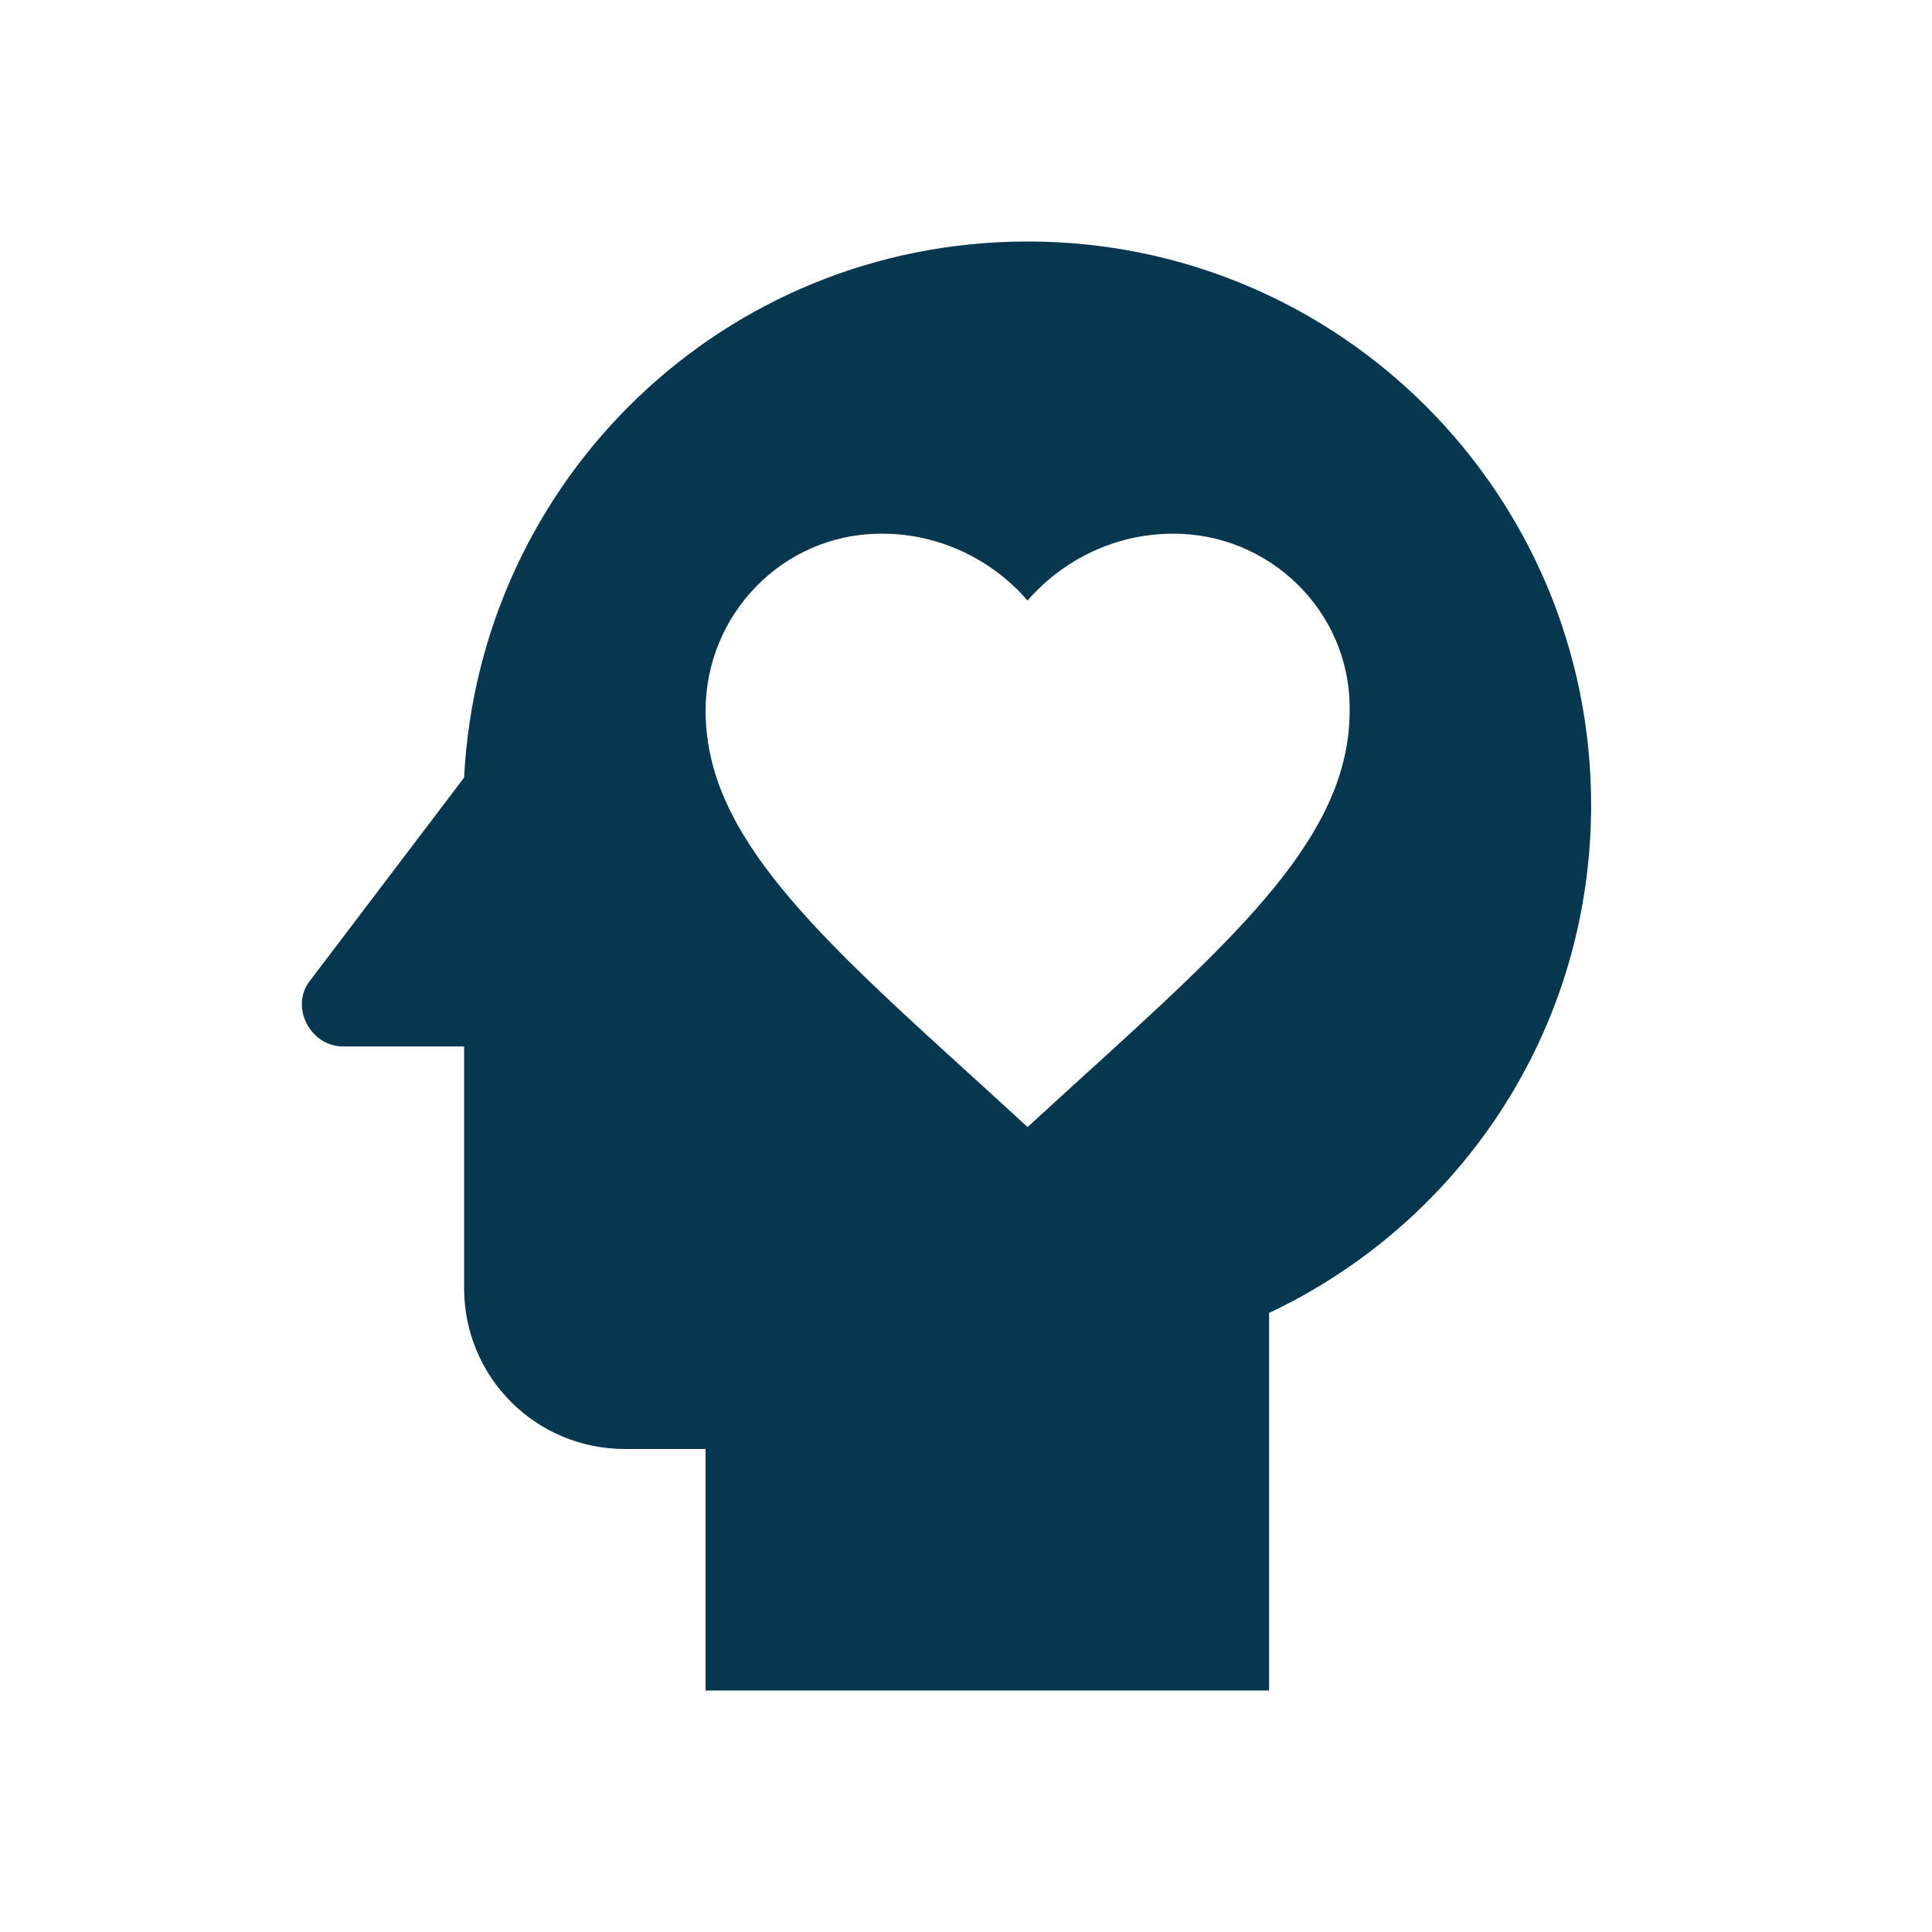 <svg width="32" height="32" viewBox="0 0 32 32" fill="none" xmlns="http://www.w3.org/2000/svg">
<path d="M17.02 4C11.994 4 7.94 7.933 7.687 12.88L5.127 16.253C4.807 16.667 5.127 17.333 5.687 17.333H7.687V21.333C7.687 22.813 8.874 24 10.354 24H11.687V28H21.02V21.747C24.18 20.253 26.354 17.067 26.354 13.333C26.354 8.187 22.194 4 17.02 4ZM22.354 11.773C22.354 13.827 20.54 15.467 17.794 17.96L17.02 18.667L16.247 17.96C13.5 15.467 11.687 13.827 11.687 11.773C11.687 10.173 12.967 8.853 14.567 8.84H14.62C15.54 8.84 16.42 9.253 17.02 9.947C17.62 9.253 18.5 8.84 19.42 8.84C21.02 8.827 22.354 10.12 22.354 11.72V11.773Z" fill="#07374F"/>
</svg>
